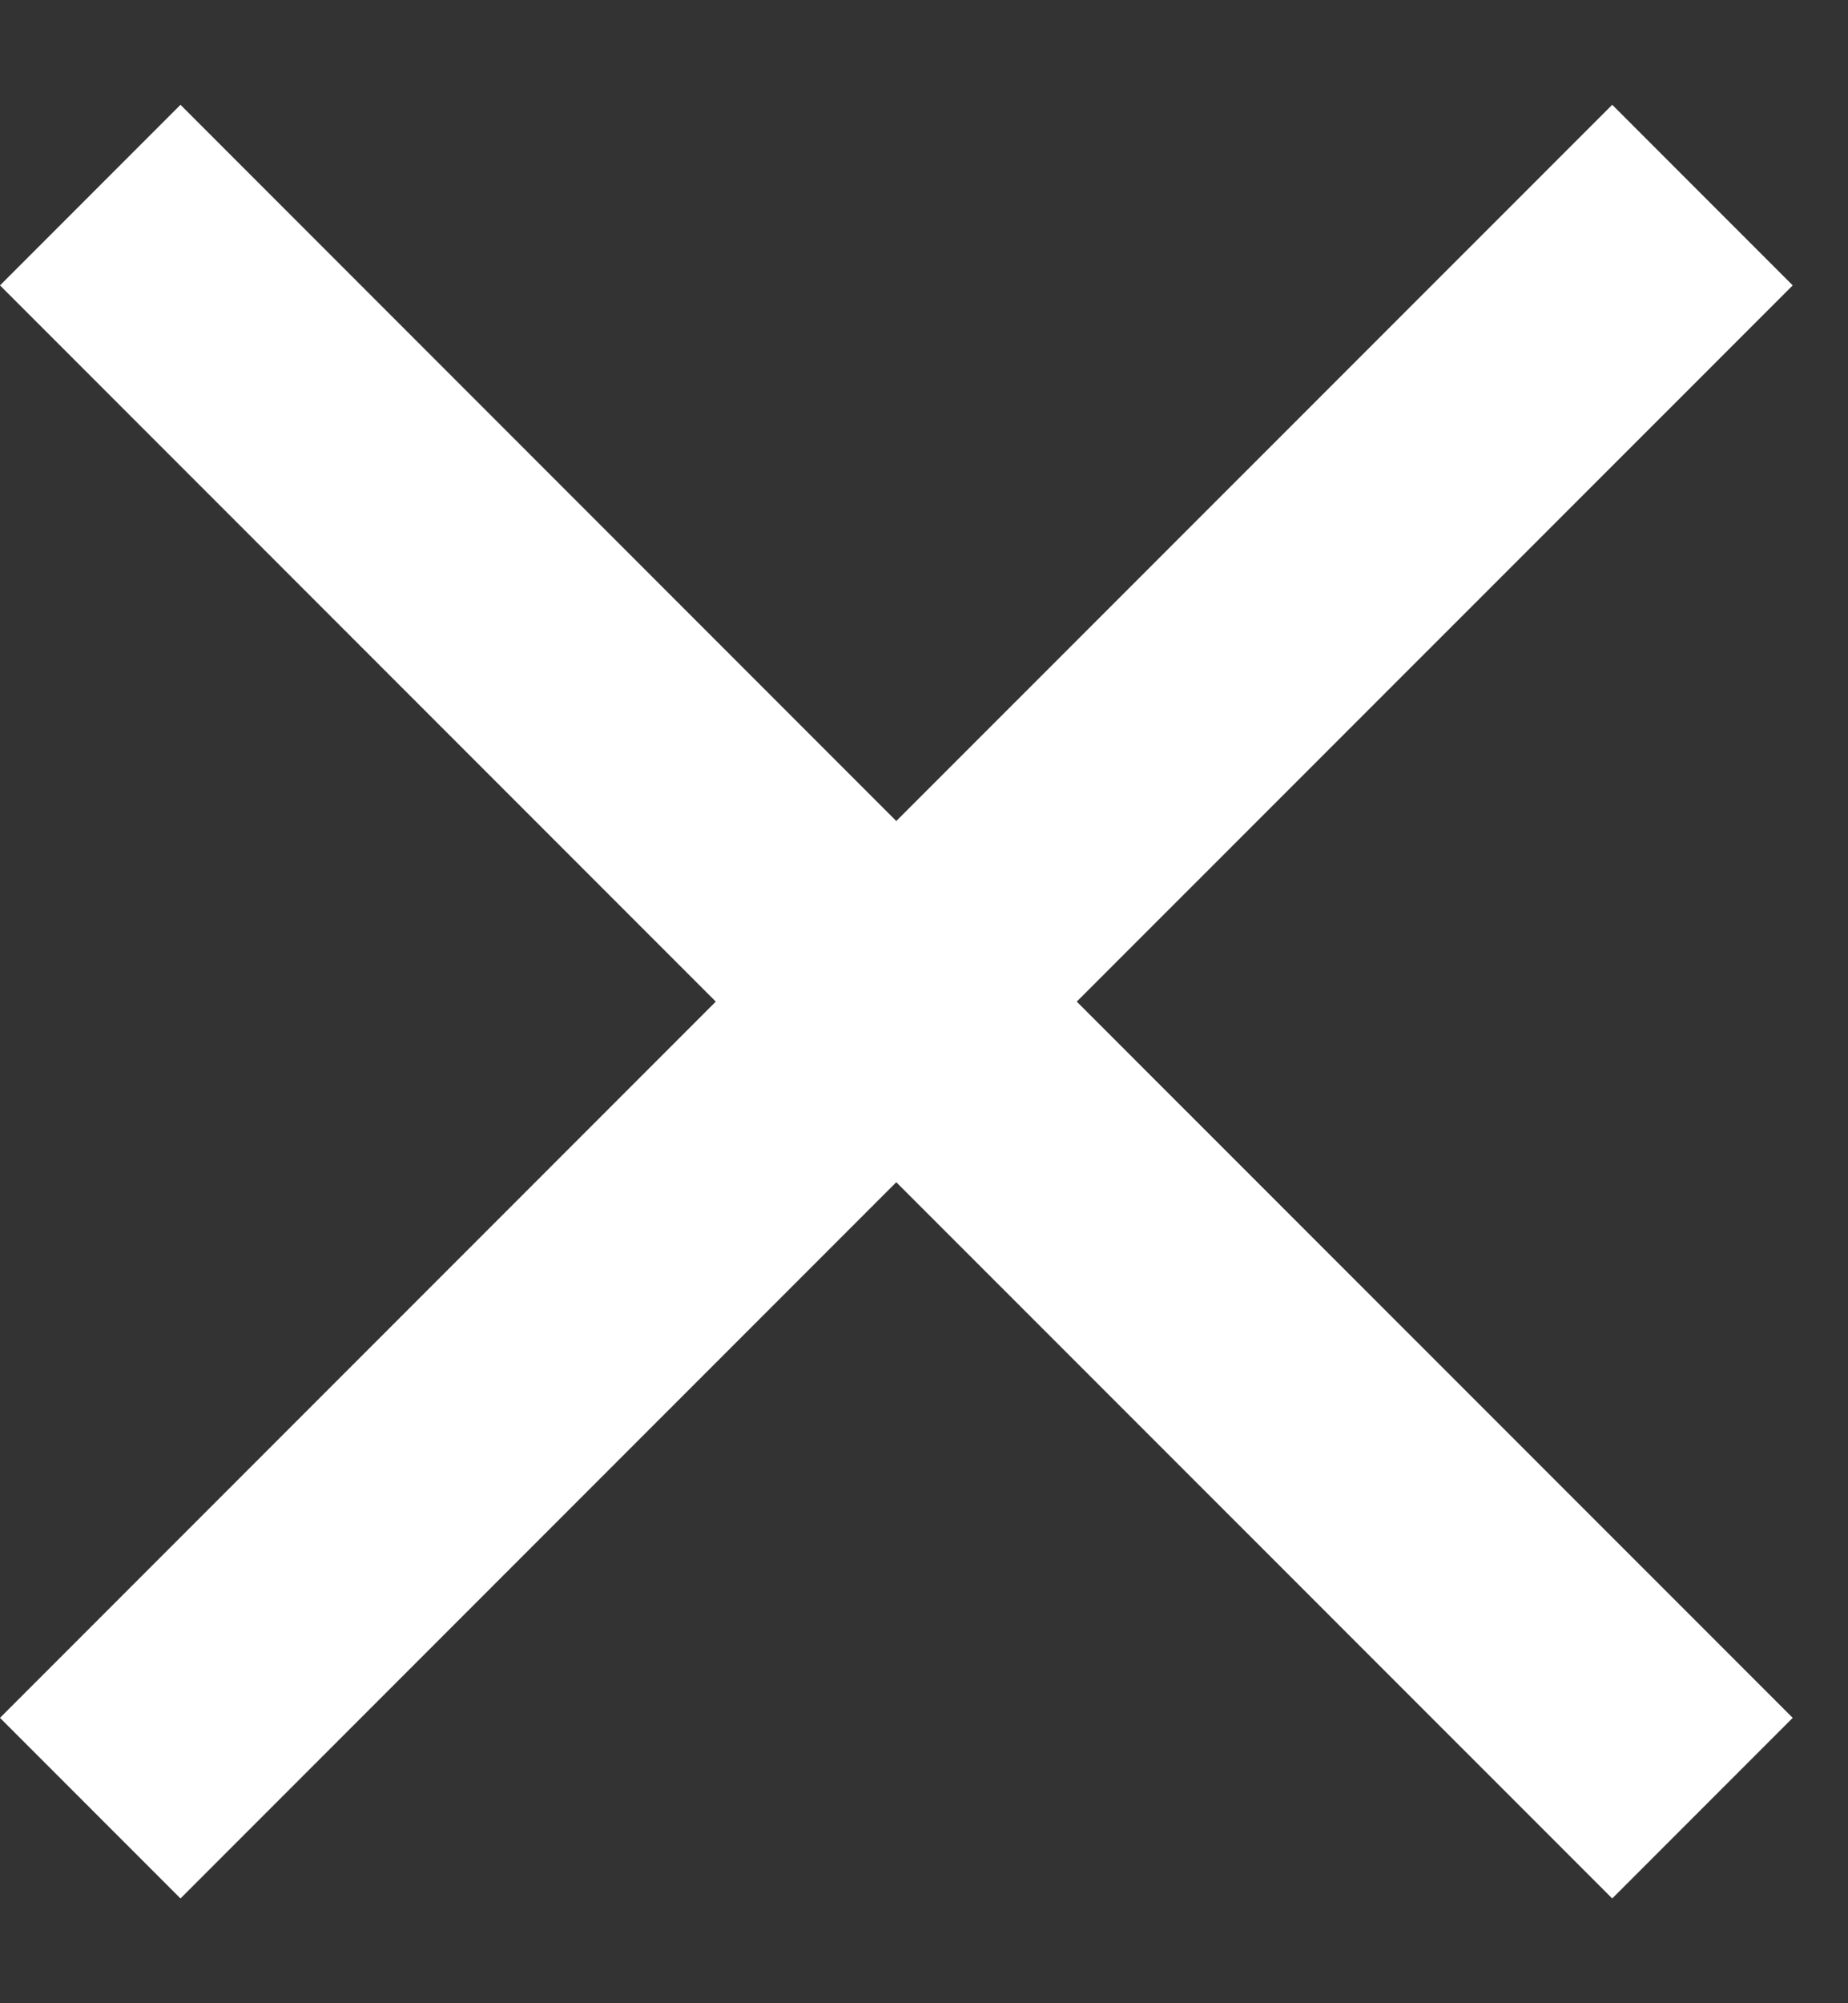 <?xml version="1.0" encoding="UTF-8"?>
<svg width="12px" height="13px" viewBox="0 0 12 13" version="1.1" xmlns="http://www.w3.org/2000/svg" xmlns:xlink="http://www.w3.org/1999/xlink">
    <rect x="0" y="0" width="12" height="13" fill="#333333" stroke="none"/>
    <!-- Generator: Sketch 49.1 (51147) - http://www.bohemiancoding.com/sketch -->
    <title>ion-android-close - Ionicons@2x</title>
    <desc>Created with Sketch.</desc>
    <defs></defs>
    <g id="Page-2" stroke="none" stroke-width="1" fill="none" fill-rule="evenodd">
        <g id="SC_v1.1_03" transform="translate(-1568, -197)" fill="#FFFFFF">
            <g id="Group-12" transform="translate(1268, 186)">
                <polygon id="ion-android-close---Ionicons" points="311.641 12.852 306.992 17.5 311.641 22.148 310.469 23.32 305.82 18.672 301.172 23.32 300 22.148 304.648 17.5 300 12.852 301.172 11.68 305.82 16.328 310.469 11.68"></polygon>
            </g>
        </g>
    </g>
</svg>